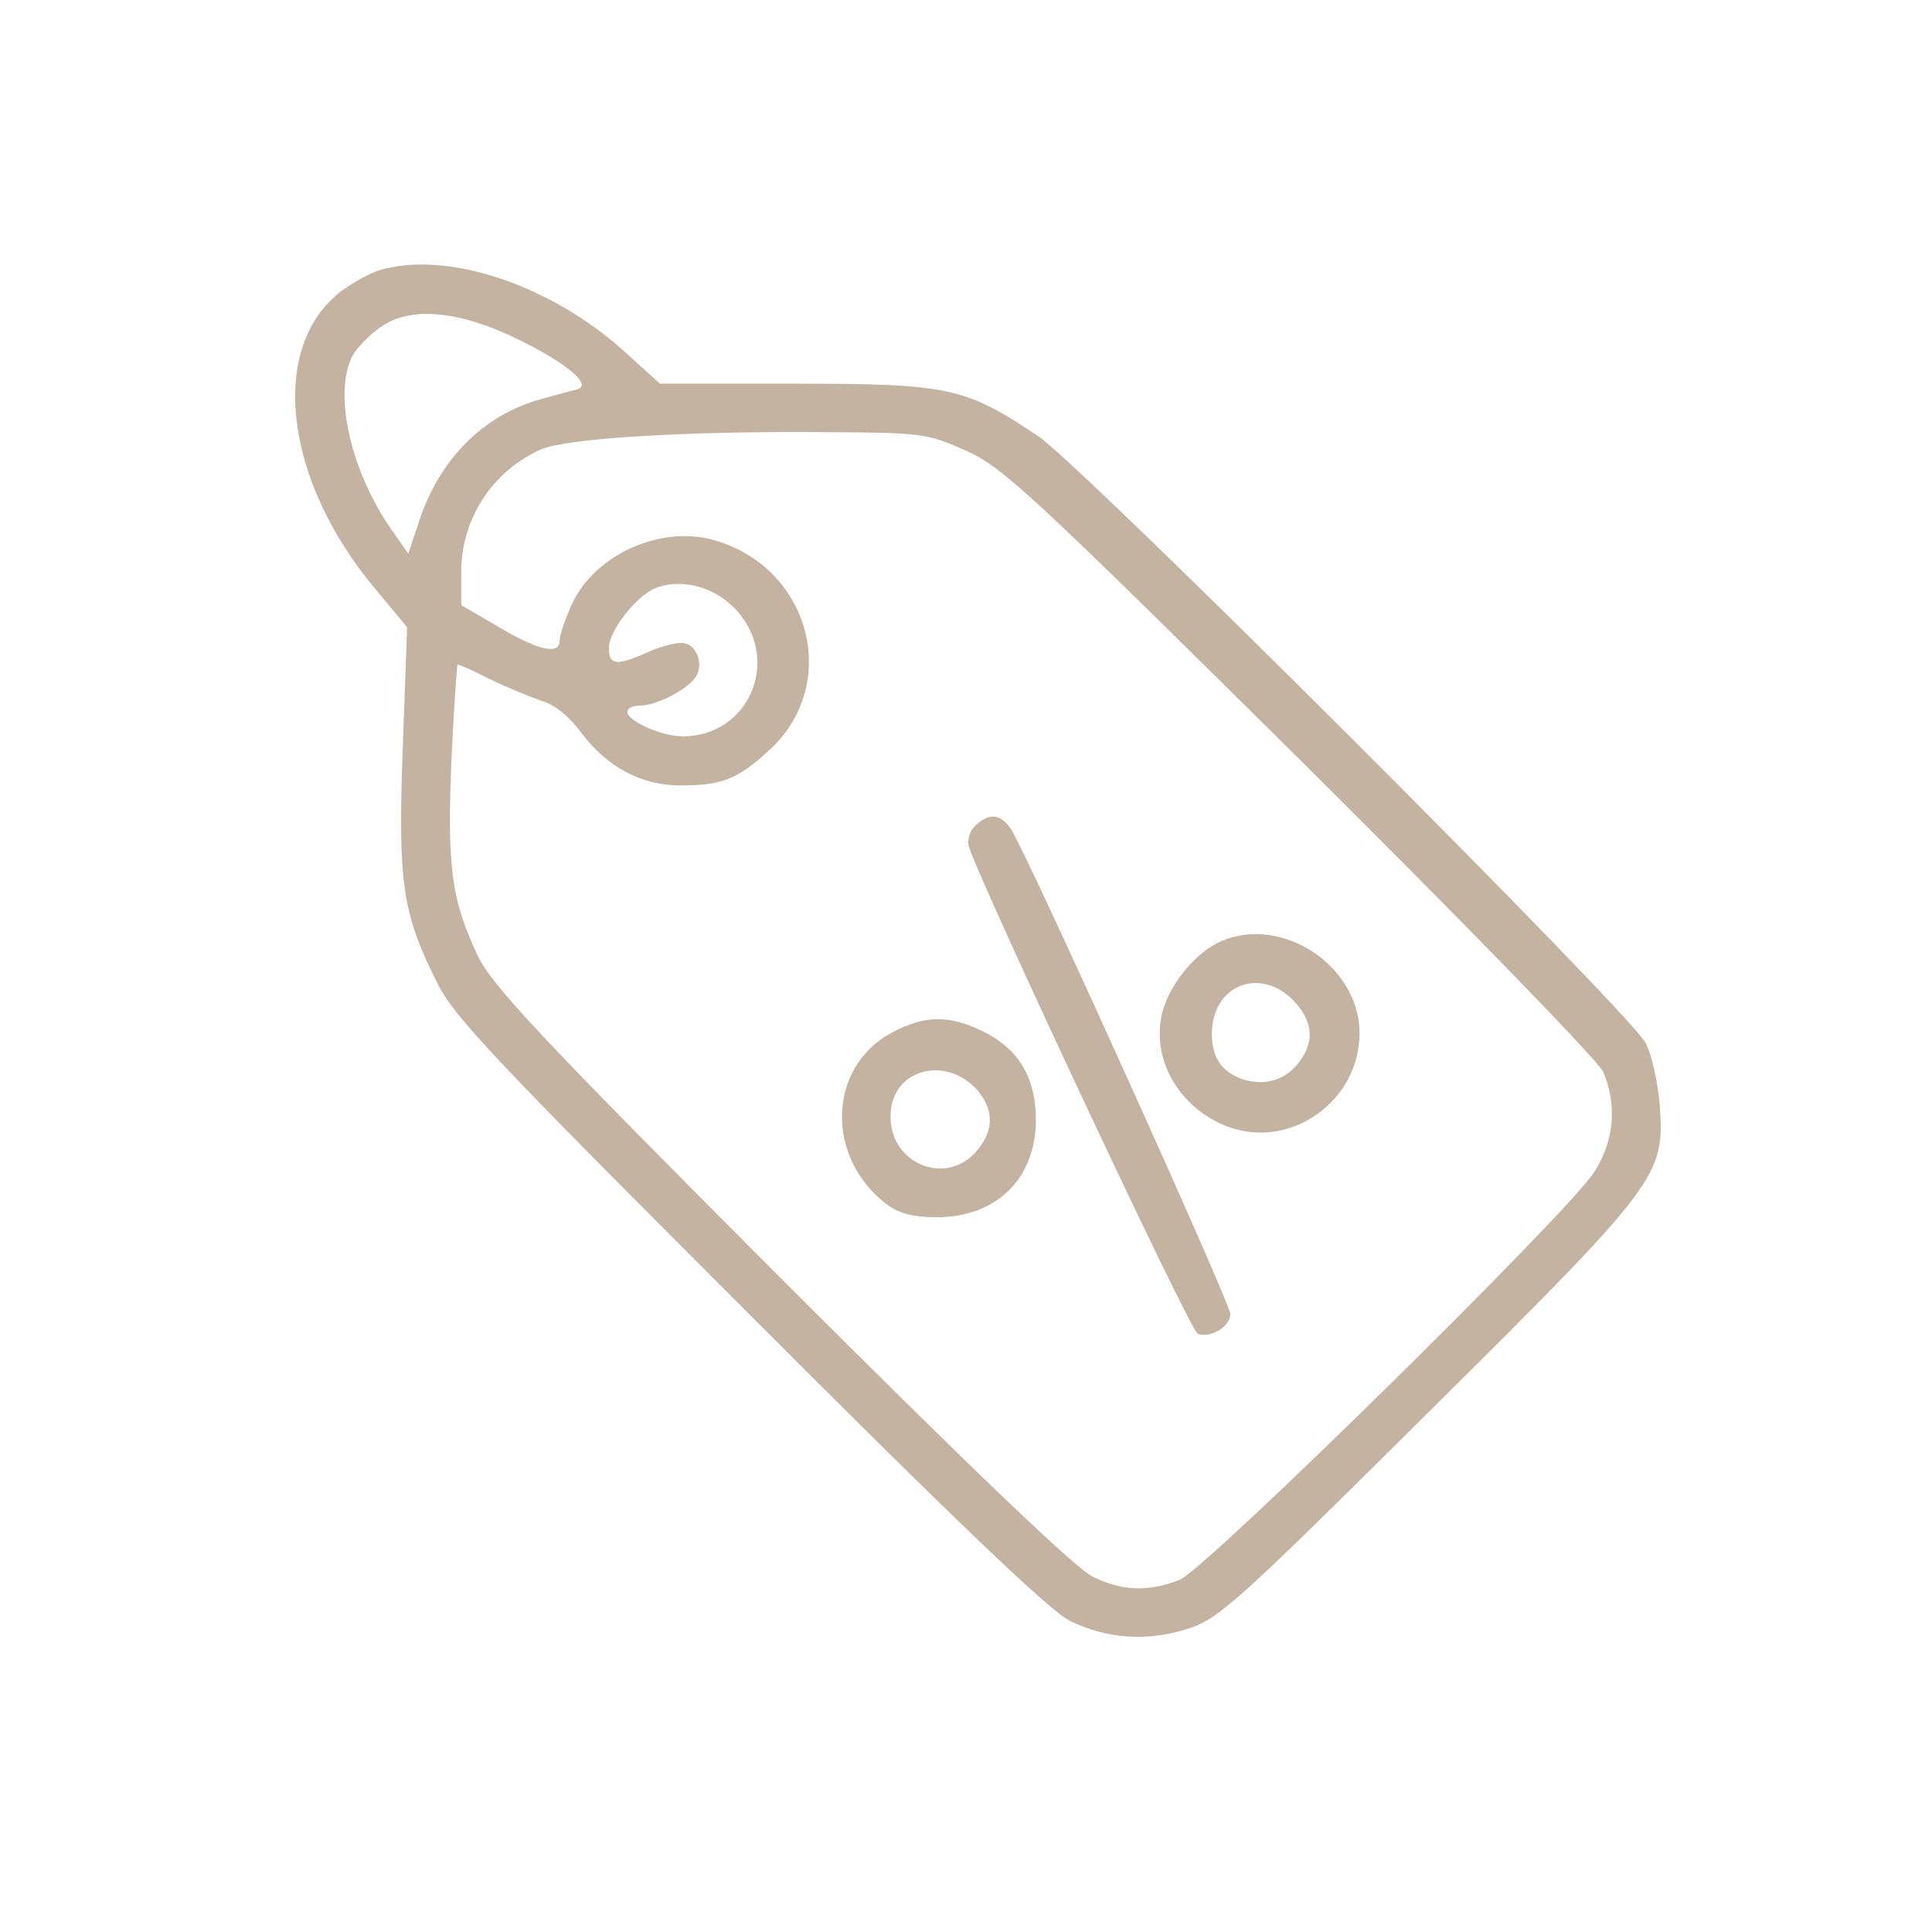 <svg width="72" height="72" viewBox="0 0 72 72" fill="none" xmlns="http://www.w3.org/2000/svg">
<path d="M14.139 10.071C13.772 10.185 13.153 10.528 12.717 10.848C10.011 12.928 10.562 17.842 13.955 21.911L15.171 23.374L15.01 27.854C14.827 32.928 14.987 34.025 16.294 36.631C16.913 37.888 18.473 39.534 27.943 48.996C35.647 56.722 39.155 60.059 39.866 60.402C41.265 61.088 42.778 61.179 44.269 60.699C45.415 60.334 46.103 59.716 53.143 52.722C61.833 44.105 62.039 43.831 61.856 41.202C61.787 40.356 61.558 39.305 61.329 38.871C60.778 37.774 40.325 17.339 38.674 16.242C35.968 14.436 35.372 14.299 29.662 14.299H24.595L23.334 13.156C20.559 10.619 16.661 9.316 14.139 10.071ZM19.367 12.676C21.132 13.545 22.073 14.345 21.522 14.505C21.339 14.551 20.743 14.711 20.169 14.871C18.014 15.465 16.363 17.111 15.606 19.465L15.216 20.631L14.575 19.716C13.061 17.545 12.419 14.665 13.13 13.271C13.29 12.974 13.772 12.471 14.208 12.174C15.331 11.396 17.143 11.579 19.367 12.676ZM35.991 16.791C37.367 17.408 38.353 18.322 48.465 28.334C54.748 34.574 59.563 39.534 59.746 39.945C60.274 41.179 60.159 42.528 59.403 43.694C58.371 45.271 44.98 58.436 43.971 58.871C42.824 59.328 41.838 59.305 40.715 58.756C40.096 58.459 36.175 54.711 29.089 47.625C20.101 38.619 18.335 36.722 17.808 35.625C16.822 33.545 16.661 32.311 16.822 28.356C16.913 26.414 17.028 24.791 17.051 24.768C17.074 24.745 17.601 24.974 18.22 25.294C18.84 25.591 19.711 25.956 20.169 26.116C20.674 26.254 21.224 26.711 21.66 27.305C22.623 28.585 23.884 29.271 25.375 29.271C26.888 29.271 27.484 29.042 28.631 27.991C31.382 25.522 30.213 21.088 26.521 20.105C24.595 19.602 22.21 20.654 21.339 22.459C21.087 23.008 20.857 23.648 20.857 23.876C20.857 24.448 19.986 24.219 18.404 23.259L17.189 22.551V21.316C17.189 19.328 18.358 17.545 20.169 16.745C21.132 16.334 25.558 16.059 30.832 16.105C34.363 16.128 34.547 16.151 35.991 16.791ZM27.438 22.734C29.135 24.585 27.92 27.442 25.443 27.442C24.664 27.442 23.38 26.871 23.38 26.528C23.38 26.391 23.586 26.299 23.838 26.299C24.411 26.299 25.489 25.774 25.879 25.294C26.246 24.859 26.017 24.059 25.489 23.968C25.283 23.922 24.687 24.059 24.182 24.288C22.967 24.836 22.692 24.791 22.692 24.151C22.692 23.511 23.678 22.254 24.389 21.934C25.352 21.522 26.659 21.865 27.438 22.734Z" fill="#C4B3A1"/>
<path d="M36.335 30.779C36.129 30.985 36.037 31.328 36.106 31.556C36.587 33.042 44.36 49.614 44.636 49.705C45.117 49.888 45.851 49.431 45.851 48.974C45.851 48.562 38.307 31.877 37.688 30.916C37.298 30.322 36.862 30.276 36.335 30.779Z" fill="#C4B3A1"/>
<path d="M45.507 35.077C44.566 35.488 43.626 36.631 43.328 37.682C42.87 39.419 43.901 41.271 45.736 41.979C48.075 42.871 50.666 41.042 50.666 38.505C50.666 35.991 47.777 34.094 45.507 35.077ZM48.166 37.248C48.9 38.002 49.015 38.734 48.465 39.511C47.96 40.242 47.157 40.494 46.309 40.219C45.529 39.945 45.163 39.419 45.163 38.528C45.163 36.745 46.905 36.014 48.166 37.248Z" fill="#C4B3A1"/>
<path d="M33.239 38.482C30.832 39.762 30.74 43.168 33.079 44.905C33.514 45.225 34.065 45.362 34.913 45.362C37.138 45.362 38.605 43.922 38.605 41.728C38.605 40.196 37.986 39.122 36.679 38.459C35.395 37.819 34.478 37.819 33.239 38.482ZM36.404 40.608C37 41.294 37.046 42.002 36.541 42.711C35.372 44.402 32.895 43.328 33.216 41.271C33.446 39.785 35.303 39.396 36.404 40.608Z" fill="#C4B3A1"/>
</svg>
